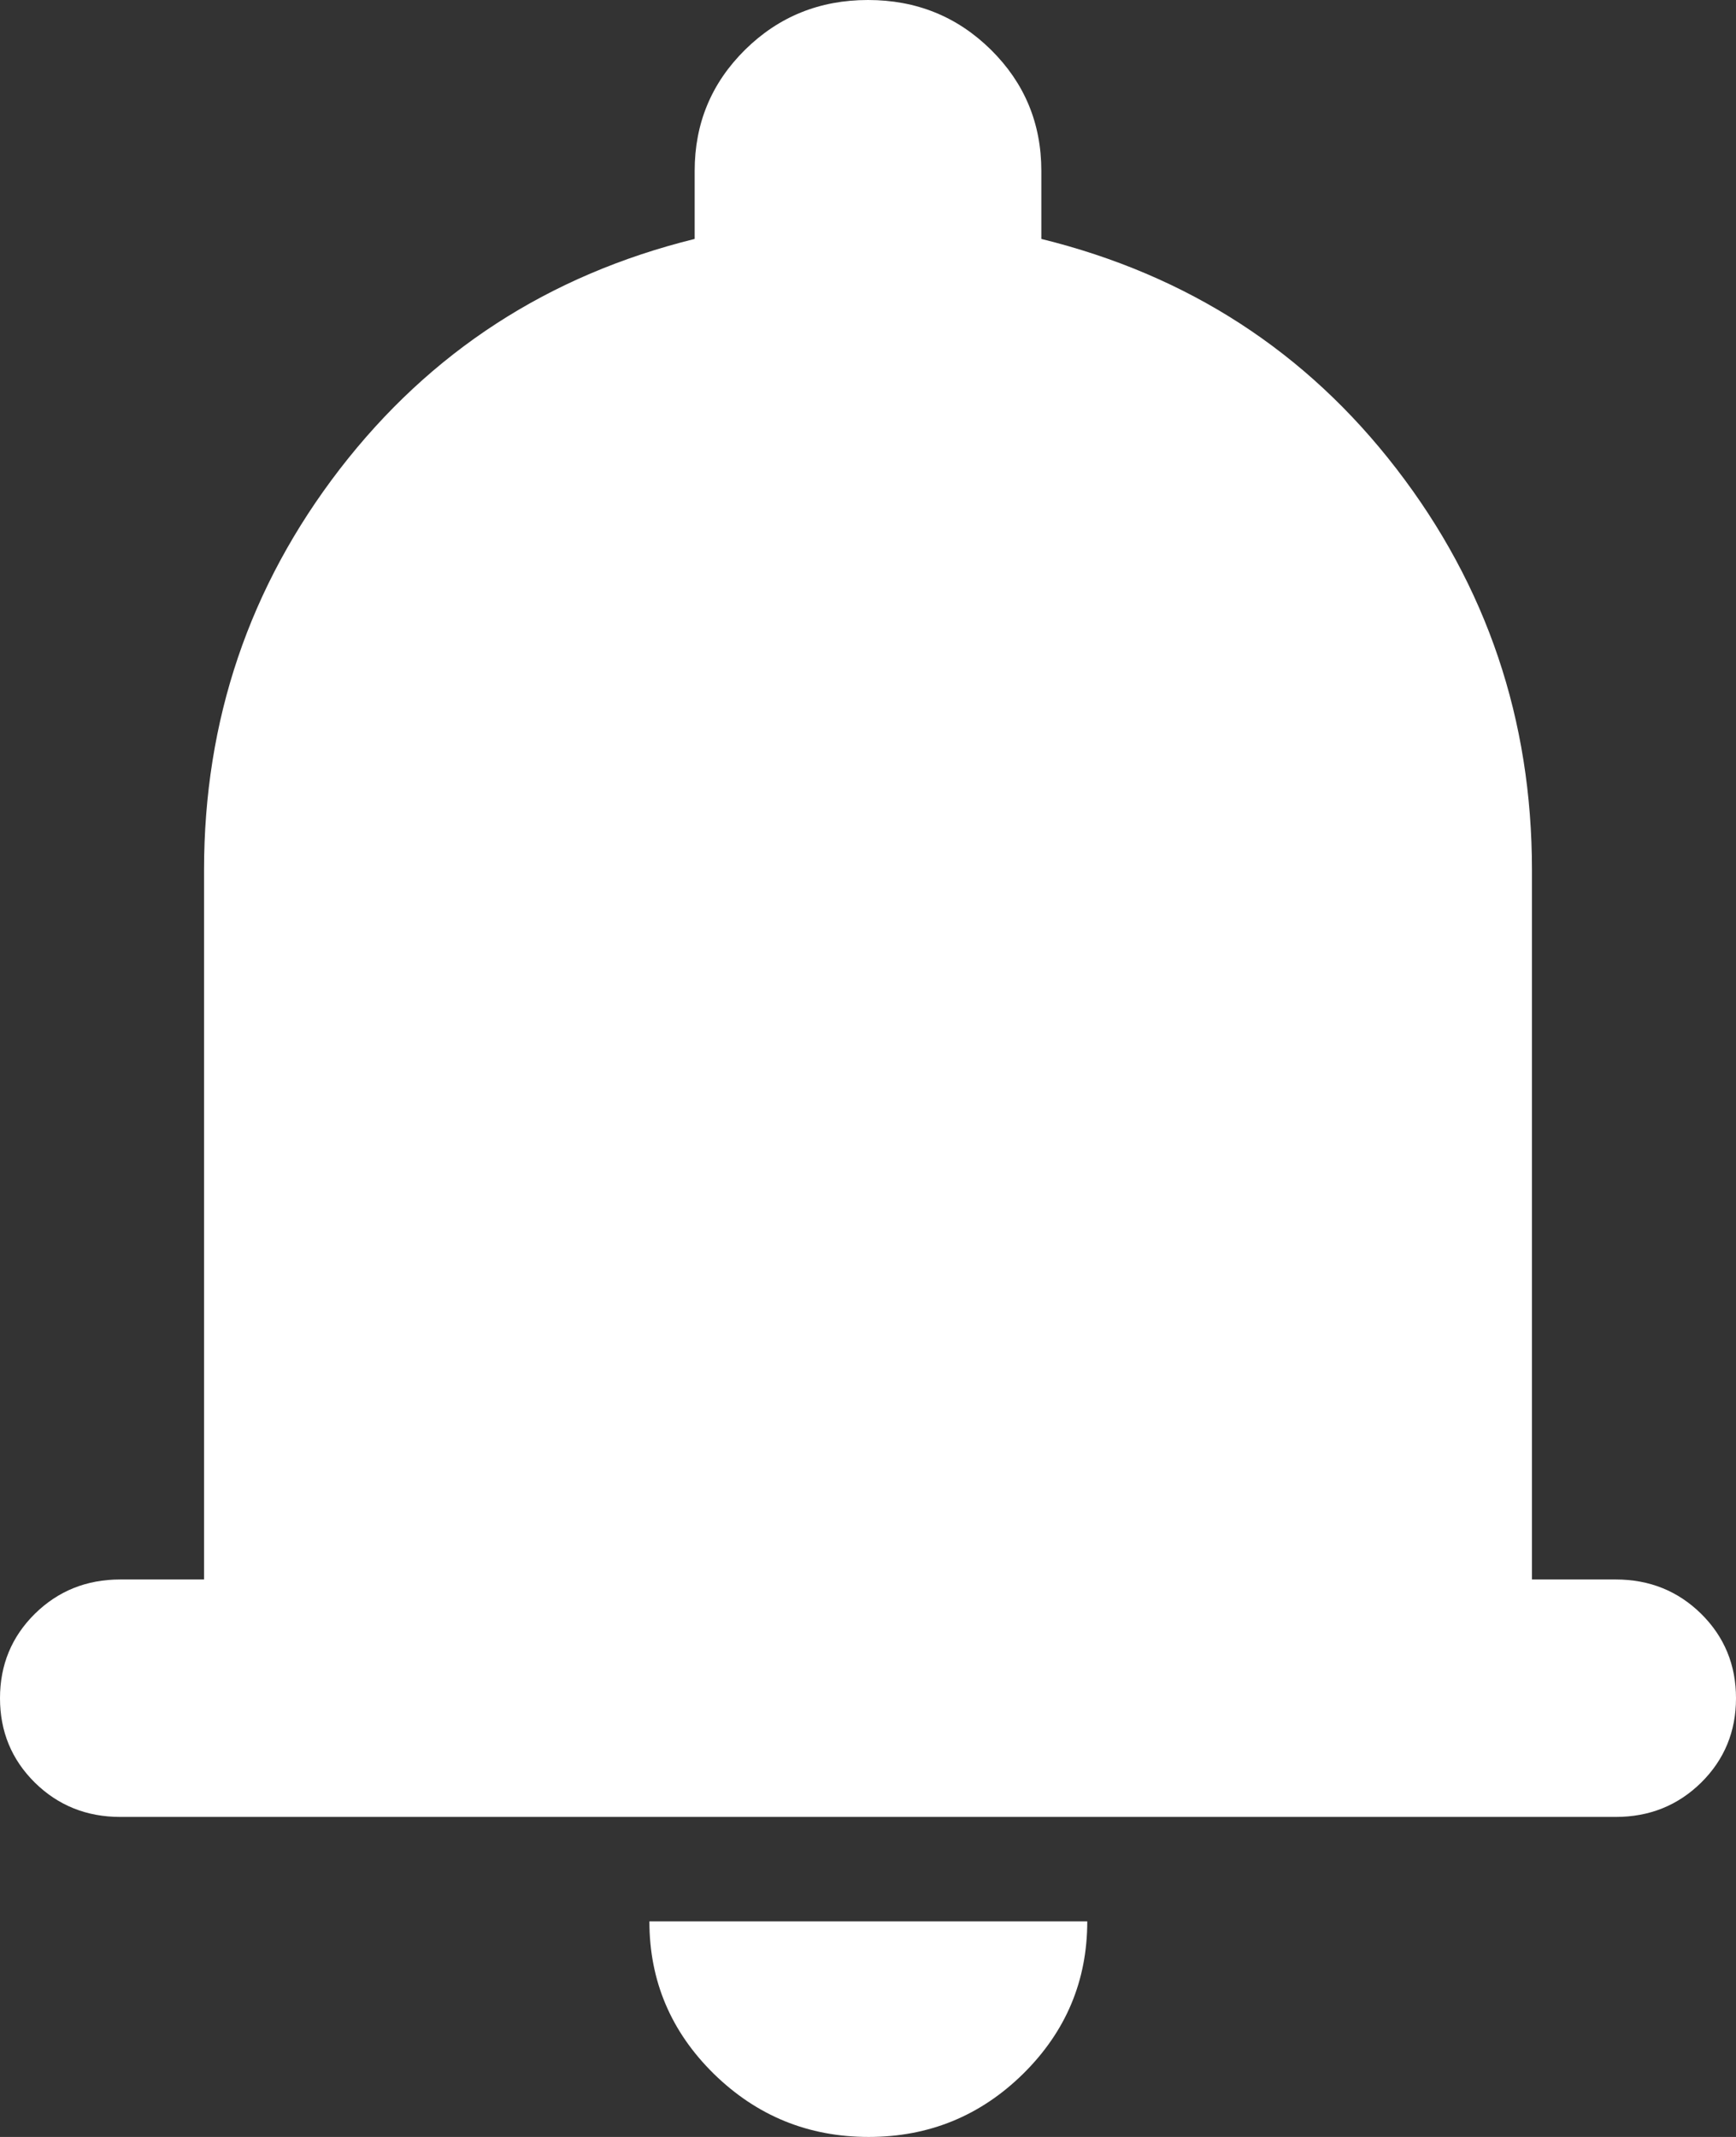 <svg width="13" height="16" viewBox="0 0 13 16" fill="none" xmlns="http://www.w3.org/2000/svg">
<rect x="0" y="0" width="13" height="16" fill="#333333" stroke="none"/>
<path d="M0.901 13.604C0.648 13.604 0.435 13.518 0.261 13.347C0.087 13.175 0 12.964 0 12.715C0 12.466 0.087 12.255 0.261 12.083C0.435 11.912 0.648 11.826 0.901 11.826H1.528V6.514C1.528 5.392 1.867 4.392 2.544 3.513C3.222 2.634 4.108 2.059 5.202 1.789V1.28C5.202 0.923 5.328 0.621 5.58 0.372C5.832 0.124 6.138 0 6.5 0C6.862 0 7.168 0.124 7.42 0.372C7.672 0.621 7.798 0.923 7.798 1.28V1.789C8.895 2.059 9.782 2.633 10.458 3.511C11.134 4.388 11.472 5.389 11.472 6.514V11.826H12.099C12.352 11.826 12.565 11.912 12.739 12.083C12.913 12.255 13 12.466 13 12.715C13 12.964 12.913 13.175 12.739 13.347C12.565 13.518 12.352 13.604 12.099 13.604H0.901ZM6.505 16C6.053 16 5.667 15.842 5.345 15.527C5.024 15.211 4.863 14.831 4.863 14.386H8.142C8.142 14.831 7.982 15.211 7.662 15.527C7.342 15.842 6.956 16 6.505 16Z" fill="white"/>
</svg>
